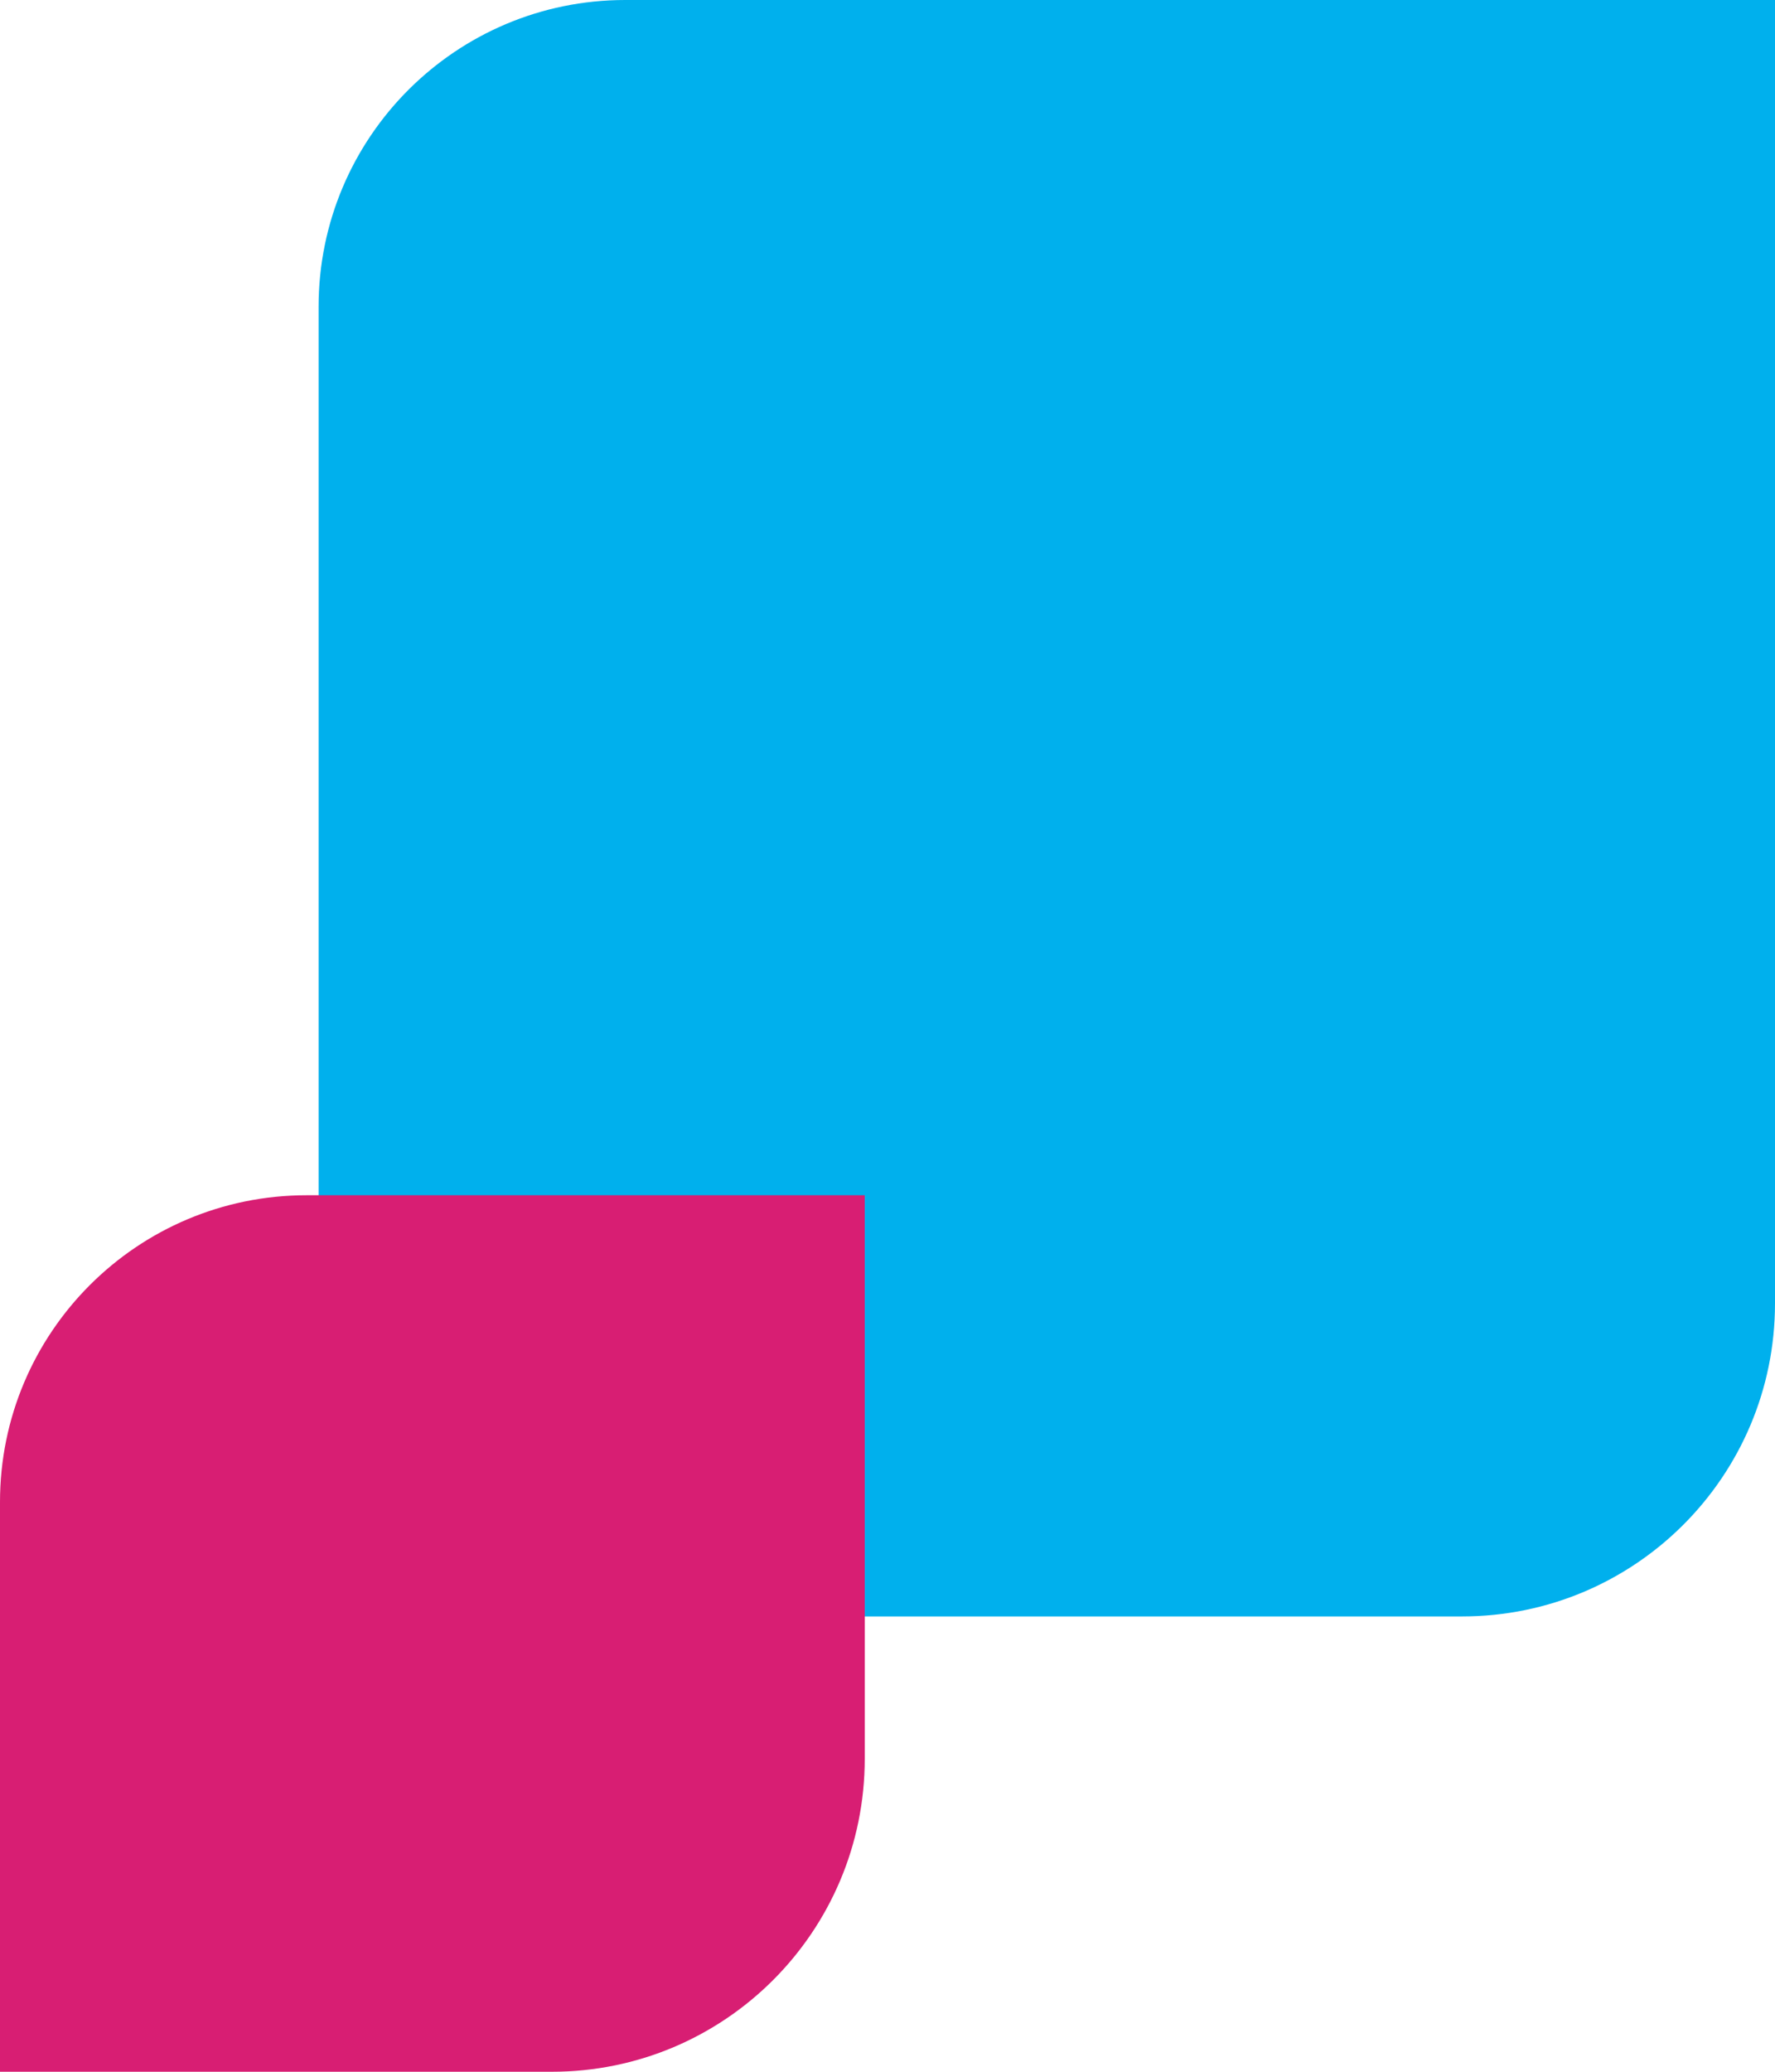 <?xml version="1.0" encoding="UTF-8"?>
<svg width="156px" height="182px" viewBox="0 0 156 182" version="1.1" xmlns="http://www.w3.org/2000/svg" xmlns:xlink="http://www.w3.org/1999/xlink">
    <title>Group 6</title>
    <g id="Design" stroke="none" stroke-width="1" fill="none" fill-rule="evenodd">
        <g id="Home-Mobile" transform="translate(-306, -427)">
            <g id="Group-6" transform="translate(306, 427)">
                <path d="M54.95,0 L156,0 L156,0 L156,114.5 C156,129.688 143.688,142 128.5,142 L28,142 L28,142 L28,26.95 C28,12.066 40.066,6.28687372e-15 54.95,0 Z" id="Rectangle-Copy-25" fill="#00B0ED"></path>
                <path d="M26.95,105 L76,105 L76,105 L76,154.5 C76,169.688 63.688,182 48.5,182 L0,182 L0,182 L0,131.95 C-1.82277336e-15,117.066 12.066,105 26.95,105 Z" id="Rectangle-Copy-26" fill="#D81E73"></path>
            </g>
        </g>
    </g>
</svg>
